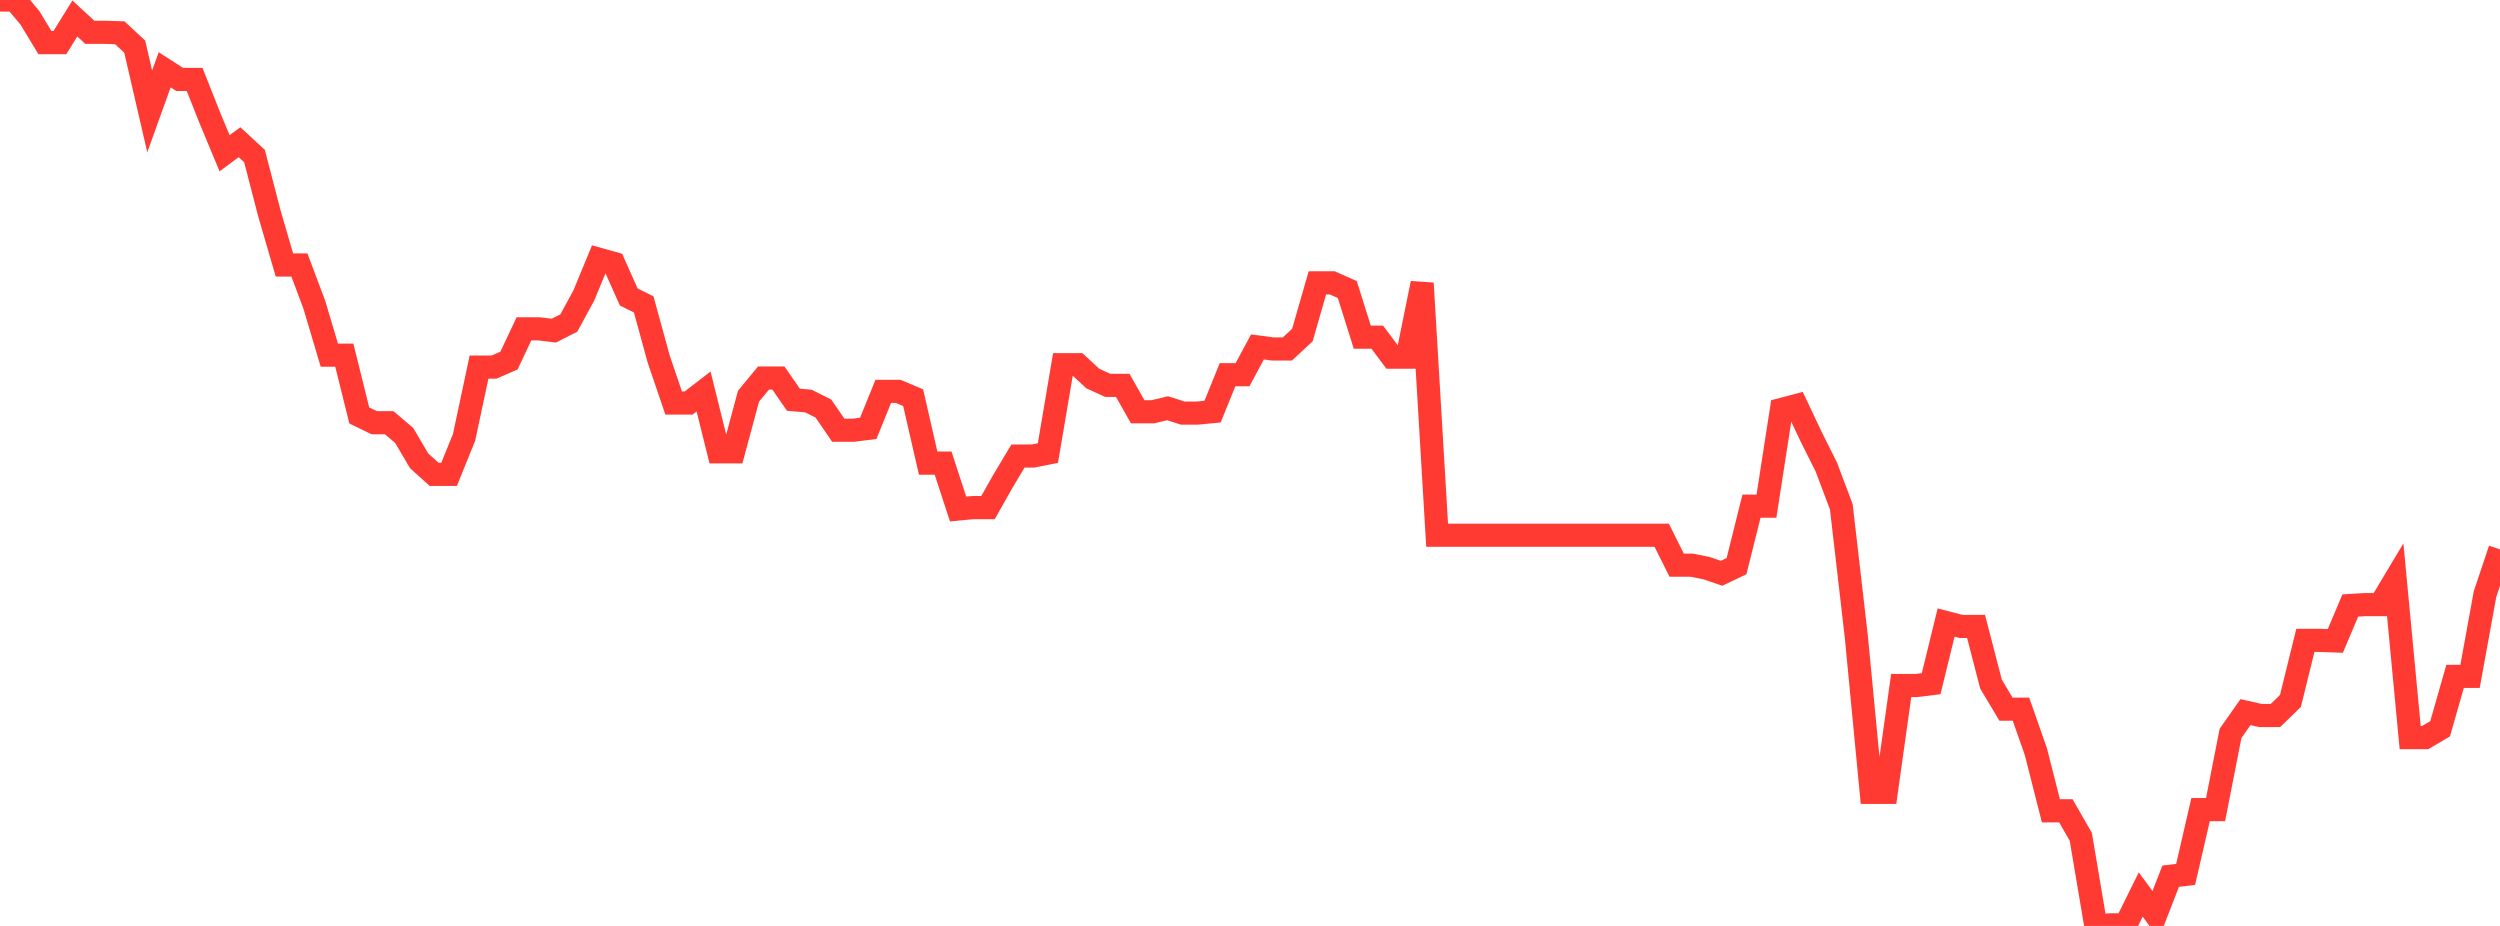 <?xml version="1.0" standalone="no"?>
<!DOCTYPE svg PUBLIC "-//W3C//DTD SVG 1.1//EN" "http://www.w3.org/Graphics/SVG/1.1/DTD/svg11.dtd">

<svg width="135" height="50" viewBox="0 0 135 50" preserveAspectRatio="none" 
  xmlns="http://www.w3.org/2000/svg"
  xmlns:xlink="http://www.w3.org/1999/xlink">


<polyline points="0.0, 8.357066503310884e-14 0.808, 0.0 1.617, 0.966 2.425, 2.3 3.234, 2.3 4.042, 0.999 4.85, 1.745 5.659, 1.745 6.467, 1.769 7.275, 2.518 8.084, 6.014 8.892, 3.769 9.701, 4.289 10.509, 4.289 11.317, 6.327 12.126, 8.275 12.934, 7.68 13.743, 8.426 14.551, 11.539 15.359, 14.31 16.168, 14.31 16.976, 16.462 17.784, 19.18 18.593, 19.18 19.401, 22.433 20.21, 22.827 21.018, 22.827 21.826, 23.513 22.635, 24.887 23.443, 25.615 24.251, 25.615 25.06, 23.617 25.868, 19.824 26.677, 19.824 27.485, 19.473 28.293, 17.757 29.102, 17.757 29.91, 17.854 30.719, 17.44 31.527, 15.953 32.335, 13.999 33.144, 14.225 33.952, 16.038 34.76, 16.438 35.569, 19.387 36.377, 21.763 37.186, 21.763 37.994, 21.141 38.802, 24.399 39.611, 24.399 40.419, 21.397 41.228, 20.414 42.036, 20.414 42.844, 21.585 43.653, 21.656 44.461, 22.059 45.269, 23.233 46.078, 23.233 46.886, 23.131 47.695, 21.134 48.503, 21.134 49.311, 21.476 50.12, 25.009 50.928, 25.009 51.737, 27.487 52.545, 27.41 53.353, 27.41 54.162, 25.979 54.97, 24.627 55.778, 24.627 56.587, 24.466 57.395, 19.694 58.204, 19.694 59.012, 20.441 59.82, 20.811 60.629, 20.811 61.437, 22.236 62.246, 22.236 63.054, 22.045 63.862, 22.306 64.671, 22.306 65.479, 22.228 66.287, 20.234 67.096, 20.234 67.904, 18.734 68.713, 18.843 69.521, 18.843 70.329, 18.093 71.138, 15.275 71.946, 15.275 72.754, 15.635 73.563, 18.207 74.371, 18.207 75.18, 19.285 75.988, 19.285 76.796, 15.295 77.605, 28.902 78.413, 28.902 79.222, 28.902 80.03, 28.902 80.838, 28.902 81.647, 28.902 82.455, 28.902 83.263, 28.902 84.072, 28.902 84.88, 28.902 85.689, 28.902 86.497, 28.902 87.305, 28.902 88.114, 28.902 88.922, 28.902 89.731, 28.902 90.539, 30.518 91.347, 30.518 92.156, 30.68 92.964, 30.957 93.772, 30.572 94.581, 27.333 95.389, 27.333 96.198, 22.112 97.006, 21.9 97.814, 23.606 98.623, 25.225 99.431, 27.369 100.24, 34.366 101.048, 42.787 101.856, 42.787 102.665, 37.019 103.473, 37.019 104.281, 36.92 105.09, 33.618 105.898, 33.827 106.707, 33.827 107.515, 36.943 108.323, 38.295 109.132, 38.295 109.94, 40.598 110.749, 43.783 111.557, 43.783 112.365, 45.193 113.174, 50.0 113.982, 49.941 114.79, 49.941 115.599, 48.305 116.407, 49.399 117.216, 47.315 118.024, 47.216 118.832, 43.718 119.641, 43.718 120.449, 39.604 121.257, 38.455 122.066, 38.638 122.874, 38.638 123.683, 37.852 124.491, 34.581 125.299, 34.581 126.108, 34.61 126.916, 32.697 127.725, 32.649 128.533, 32.649 129.341, 31.299 130.15, 39.83 130.958, 39.83 131.766, 39.355 132.575, 36.523 133.383, 36.523 134.192, 32.08 135.0, 29.666" fill="none" stroke="#ff3a33" stroke-width="1.25"/>

</svg>